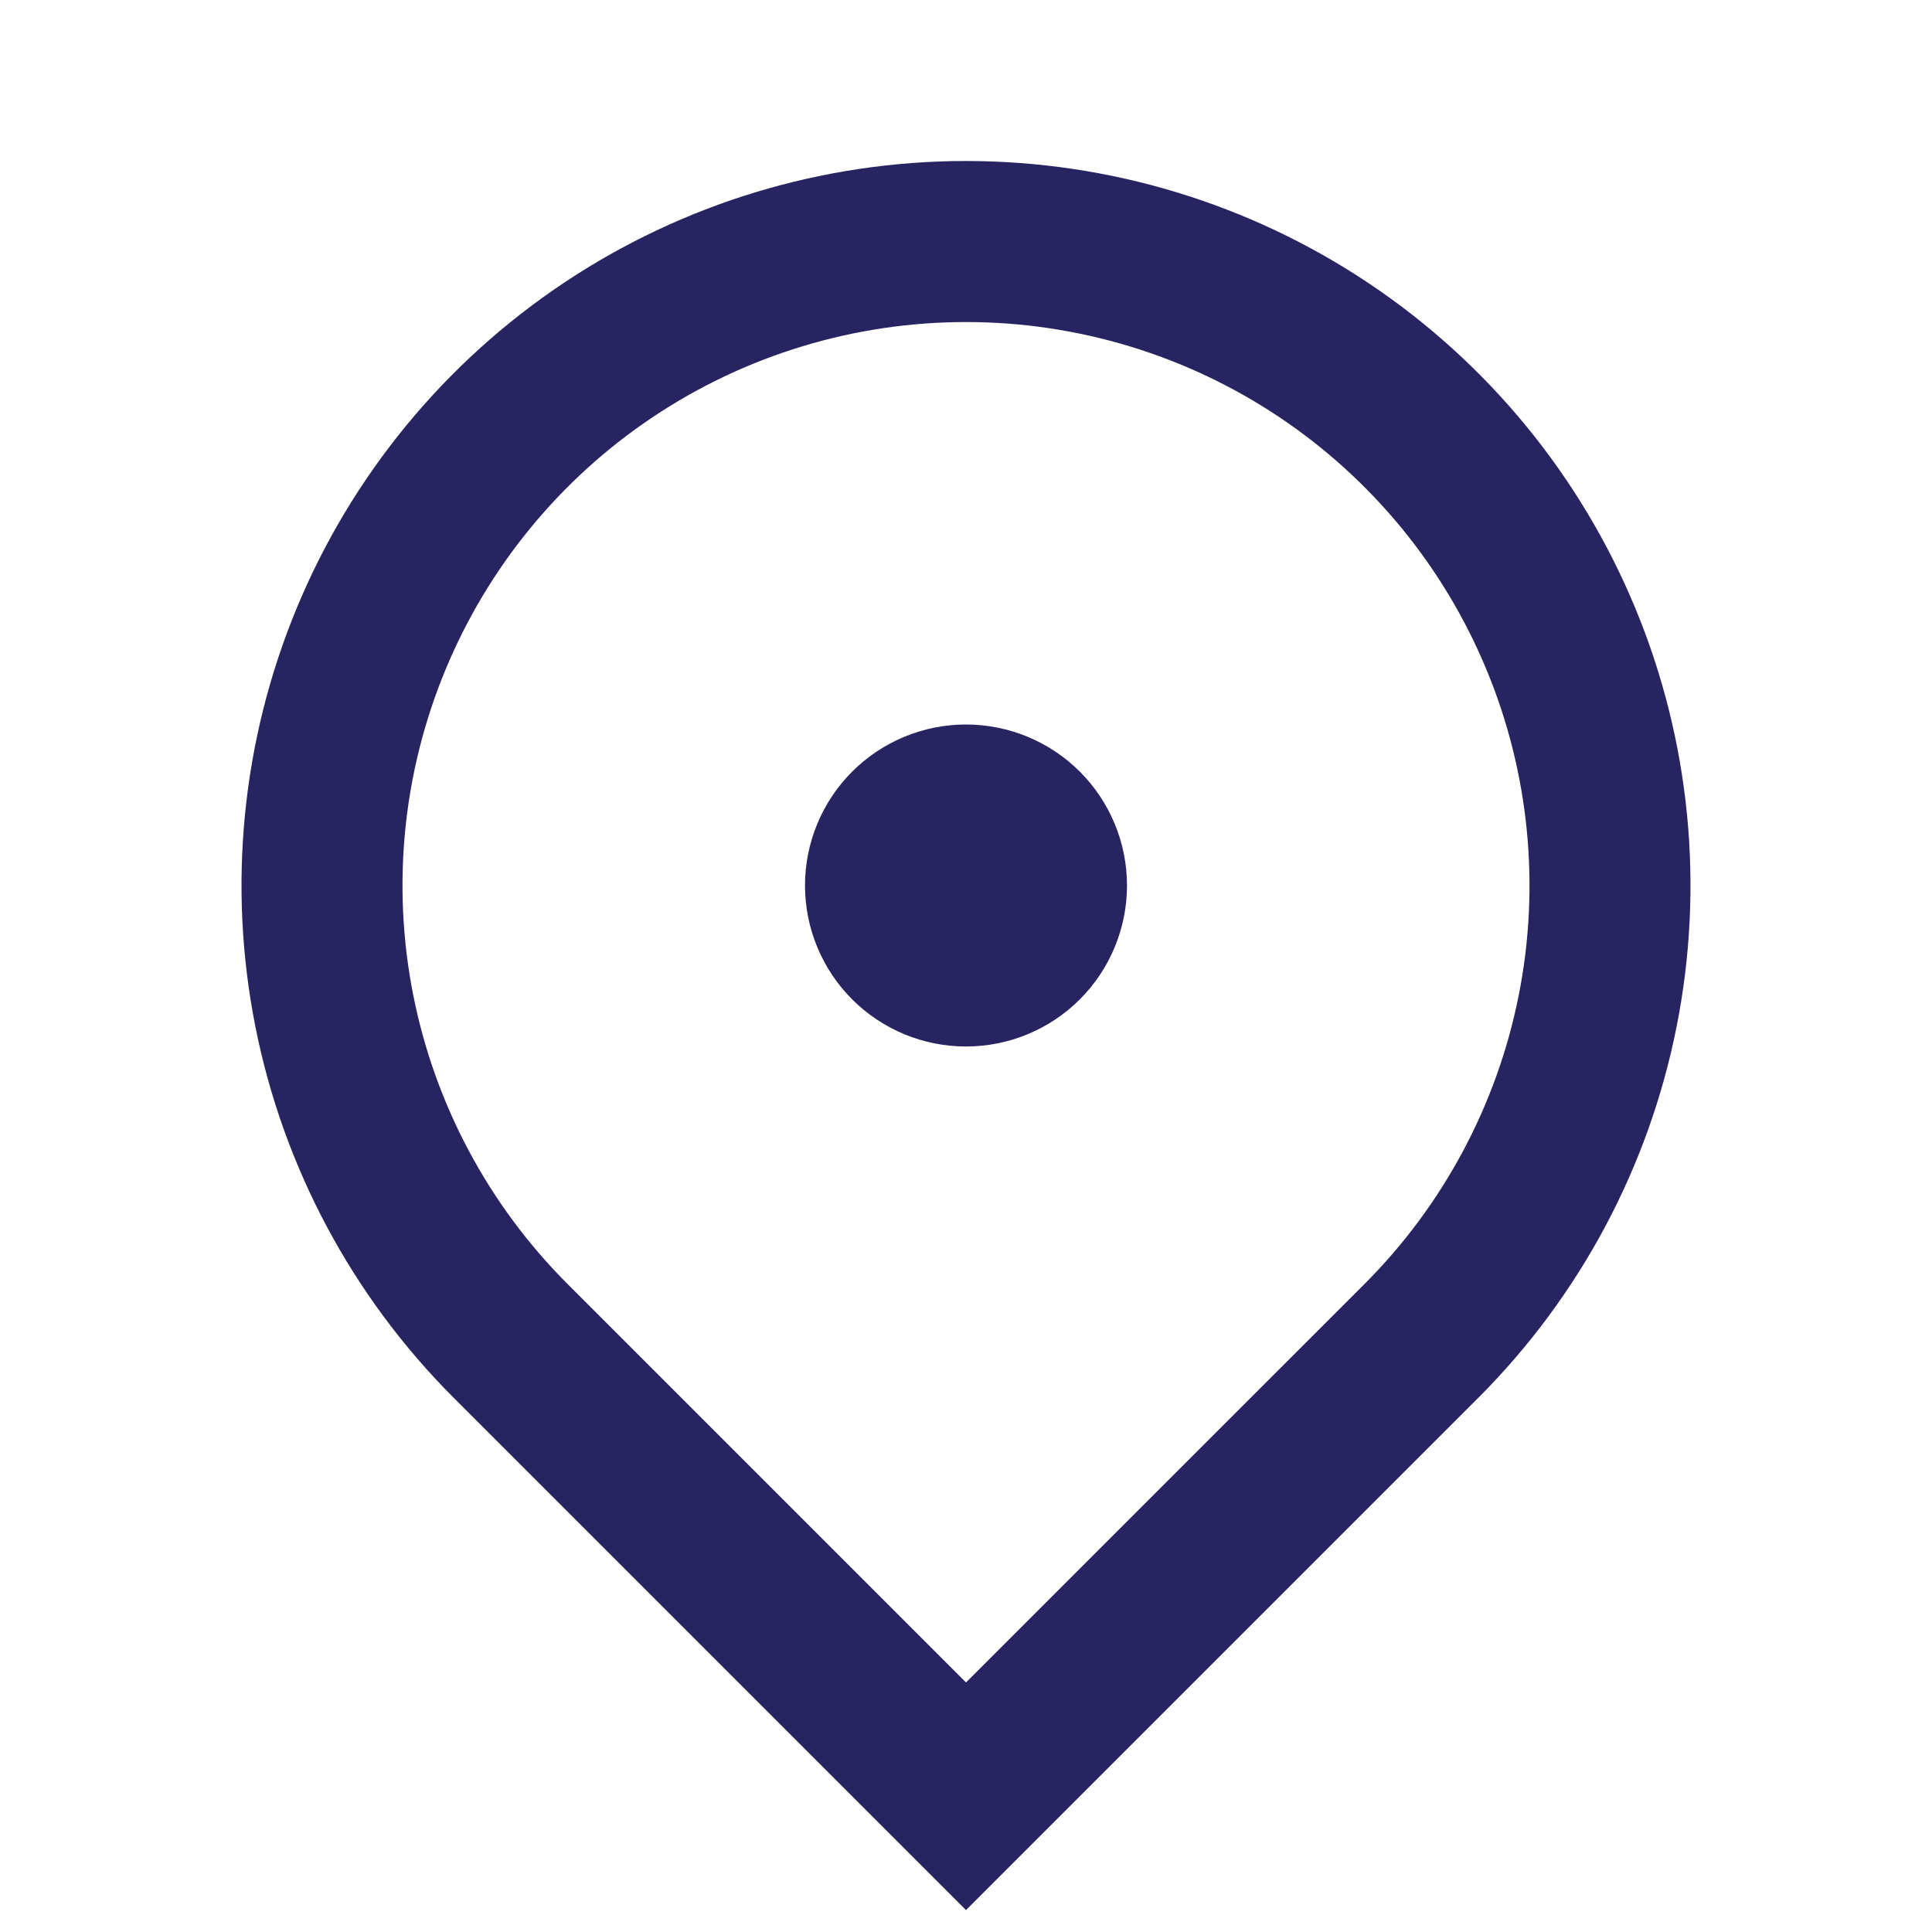 <svg width="42" height="42" viewBox="0 0 42 42" fill="none" xmlns="http://www.w3.org/2000/svg">
<path d="M21 41.524L9.863 30.387C7.66 28.184 6.16 25.378 5.553 22.323C4.945 19.267 5.257 16.101 6.449 13.223C7.641 10.345 9.66 7.885 12.25 6.154C14.84 4.424 17.885 3.5 21 3.5C24.115 3.5 27.16 4.424 29.75 6.154C32.34 7.885 34.359 10.345 35.551 13.223C36.743 16.101 37.055 19.267 36.447 22.323C35.84 25.378 34.34 28.184 32.137 30.387L21 41.524ZM29.663 27.913C31.376 26.199 32.542 24.017 33.015 21.64C33.487 19.264 33.245 16.801 32.317 14.563C31.39 12.324 29.82 10.411 27.806 9.065C25.791 7.719 23.423 7.001 21 7.001C18.577 7.001 16.209 7.719 14.194 9.065C12.18 10.411 10.61 12.324 9.683 14.563C8.755 16.801 8.513 19.264 8.985 21.64C9.458 24.017 10.624 26.199 12.338 27.913L21 36.575L29.663 27.913ZM21 22.75C20.072 22.75 19.181 22.381 18.525 21.725C17.869 21.069 17.5 20.178 17.5 19.25C17.5 18.322 17.869 17.431 18.525 16.775C19.181 16.119 20.072 15.75 21 15.75C21.928 15.75 22.819 16.119 23.475 16.775C24.131 17.431 24.5 18.322 24.5 19.25C24.5 20.178 24.131 21.069 23.475 21.725C22.819 22.381 21.928 22.75 21 22.75Z" fill="#282461"/>
</svg>
